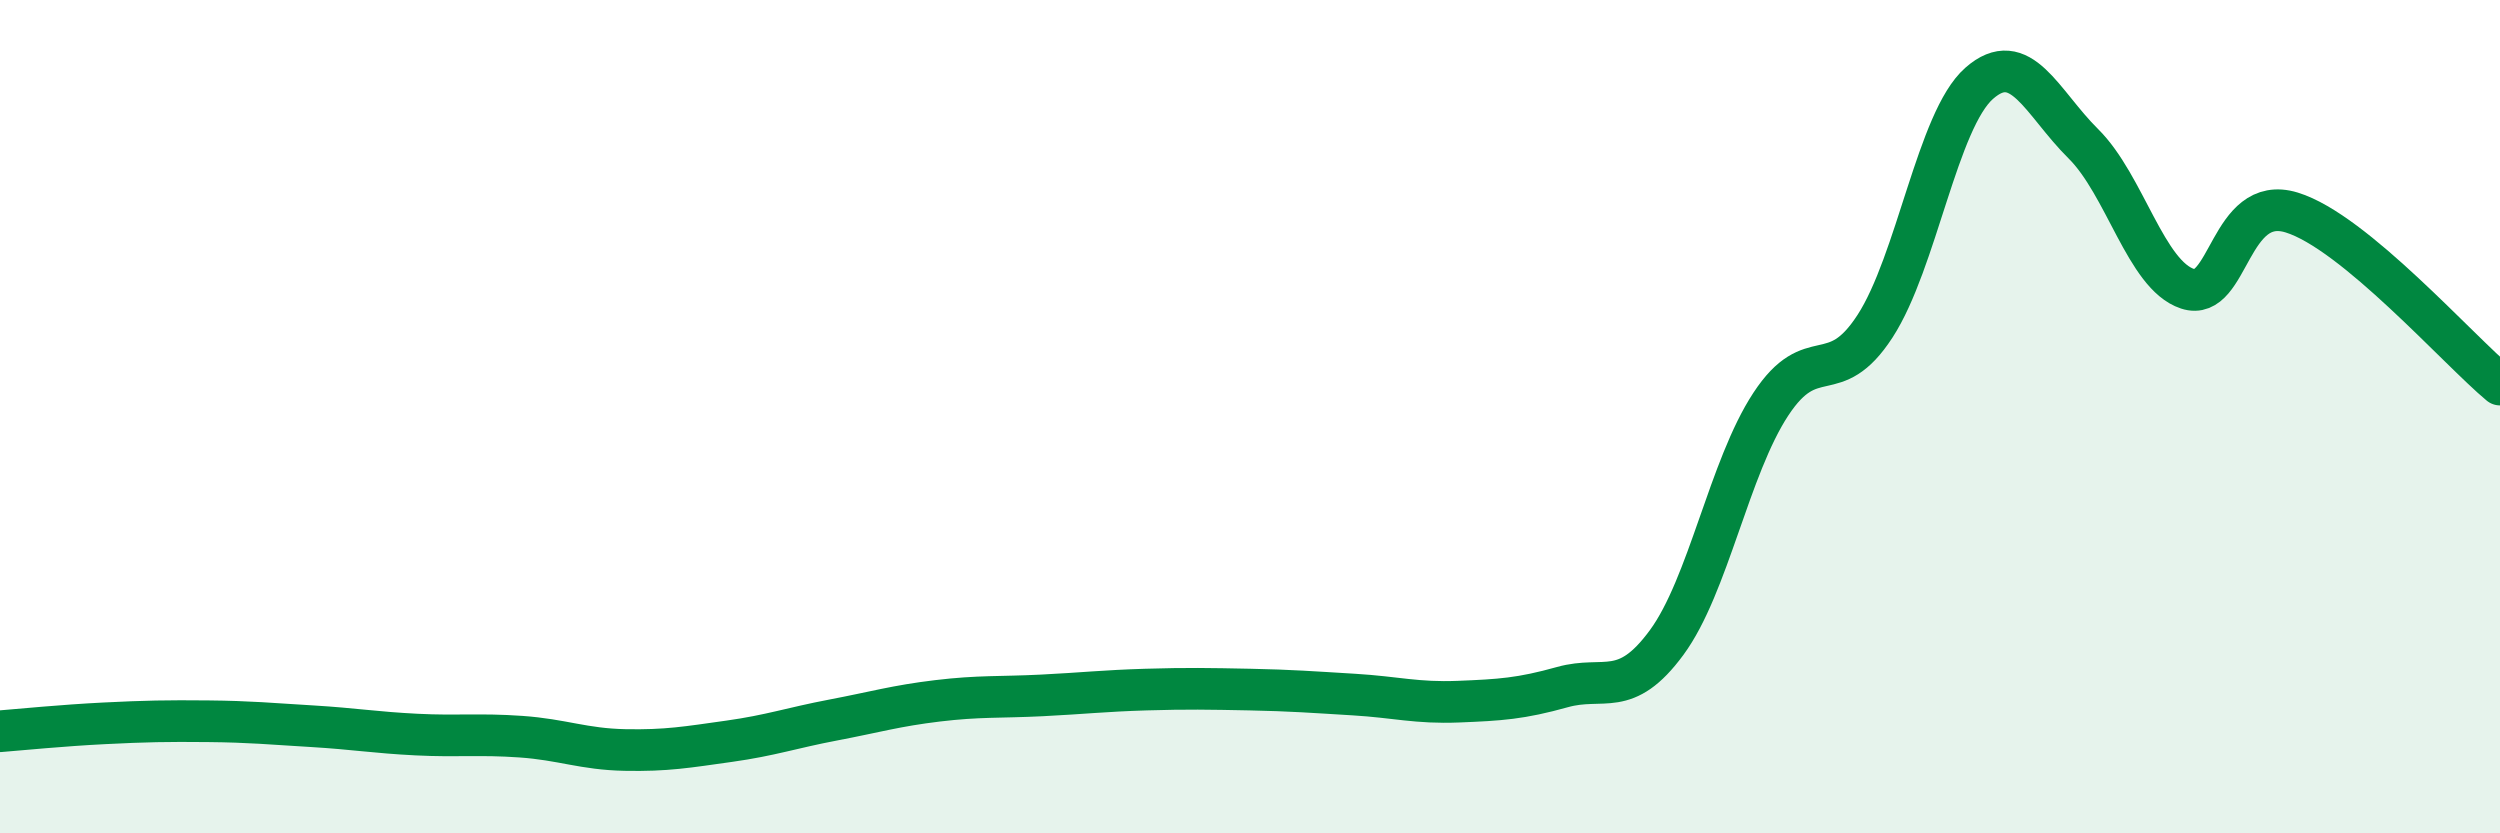 
    <svg width="60" height="20" viewBox="0 0 60 20" xmlns="http://www.w3.org/2000/svg">
      <path
        d="M 0,17.55 C 0.5,17.51 1.5,17.41 2.5,17.36 C 3.5,17.31 4,17.3 5,17.31 C 6,17.32 6.5,17.37 7.5,17.43 C 8.5,17.49 9,17.58 10,17.63 C 11,17.68 11.5,17.61 12.5,17.68 C 13.5,17.75 14,17.98 15,18 C 16,18.02 16.5,17.93 17.5,17.79 C 18.5,17.65 19,17.47 20,17.28 C 21,17.09 21.5,16.94 22.5,16.82 C 23.5,16.7 24,16.74 25,16.69 C 26,16.64 26.5,16.58 27.5,16.55 C 28.5,16.52 29,16.53 30,16.55 C 31,16.57 31.5,16.61 32.5,16.67 C 33.5,16.73 34,16.88 35,16.84 C 36,16.8 36.5,16.77 37.5,16.49 C 38.5,16.21 39,16.78 40,15.42 C 41,14.06 41.5,11.22 42.5,9.7 C 43.5,8.18 44,9.37 45,7.83 C 46,6.29 46.5,2.88 47.5,2 C 48.5,1.12 49,2.46 50,3.45 C 51,4.44 51.5,6.6 52.5,6.93 C 53.5,7.26 53.5,4.64 55,5.1 C 56.5,5.56 59,8.4 60,9.23L60 20L0 20Z"
        fill="#008740"
        opacity="0.1"
        stroke-linecap="round"
        stroke-linejoin="round"
      />
      <path
        d="M 0,17.55 C 0.5,17.51 1.5,17.41 2.5,17.36 C 3.5,17.31 4,17.3 5,17.31 C 6,17.32 6.5,17.37 7.5,17.43 C 8.5,17.49 9,17.58 10,17.63 C 11,17.68 11.5,17.61 12.5,17.68 C 13.5,17.75 14,17.98 15,18 C 16,18.02 16.5,17.93 17.5,17.79 C 18.5,17.65 19,17.47 20,17.28 C 21,17.09 21.5,16.94 22.5,16.82 C 23.5,16.7 24,16.74 25,16.69 C 26,16.64 26.5,16.58 27.5,16.55 C 28.5,16.52 29,16.53 30,16.55 C 31,16.57 31.5,16.61 32.5,16.67 C 33.5,16.73 34,16.88 35,16.84 C 36,16.8 36.5,16.77 37.5,16.49 C 38.5,16.21 39,16.78 40,15.42 C 41,14.06 41.5,11.22 42.5,9.7 C 43.5,8.18 44,9.37 45,7.83 C 46,6.29 46.5,2.88 47.5,2 C 48.5,1.12 49,2.46 50,3.45 C 51,4.44 51.5,6.6 52.5,6.93 C 53.5,7.26 53.5,4.64 55,5.1 C 56.5,5.56 59,8.4 60,9.23"
        stroke="#008740"
        stroke-width="1"
        fill="none"
        stroke-linecap="round"
        stroke-linejoin="round"
      />
    </svg>
  